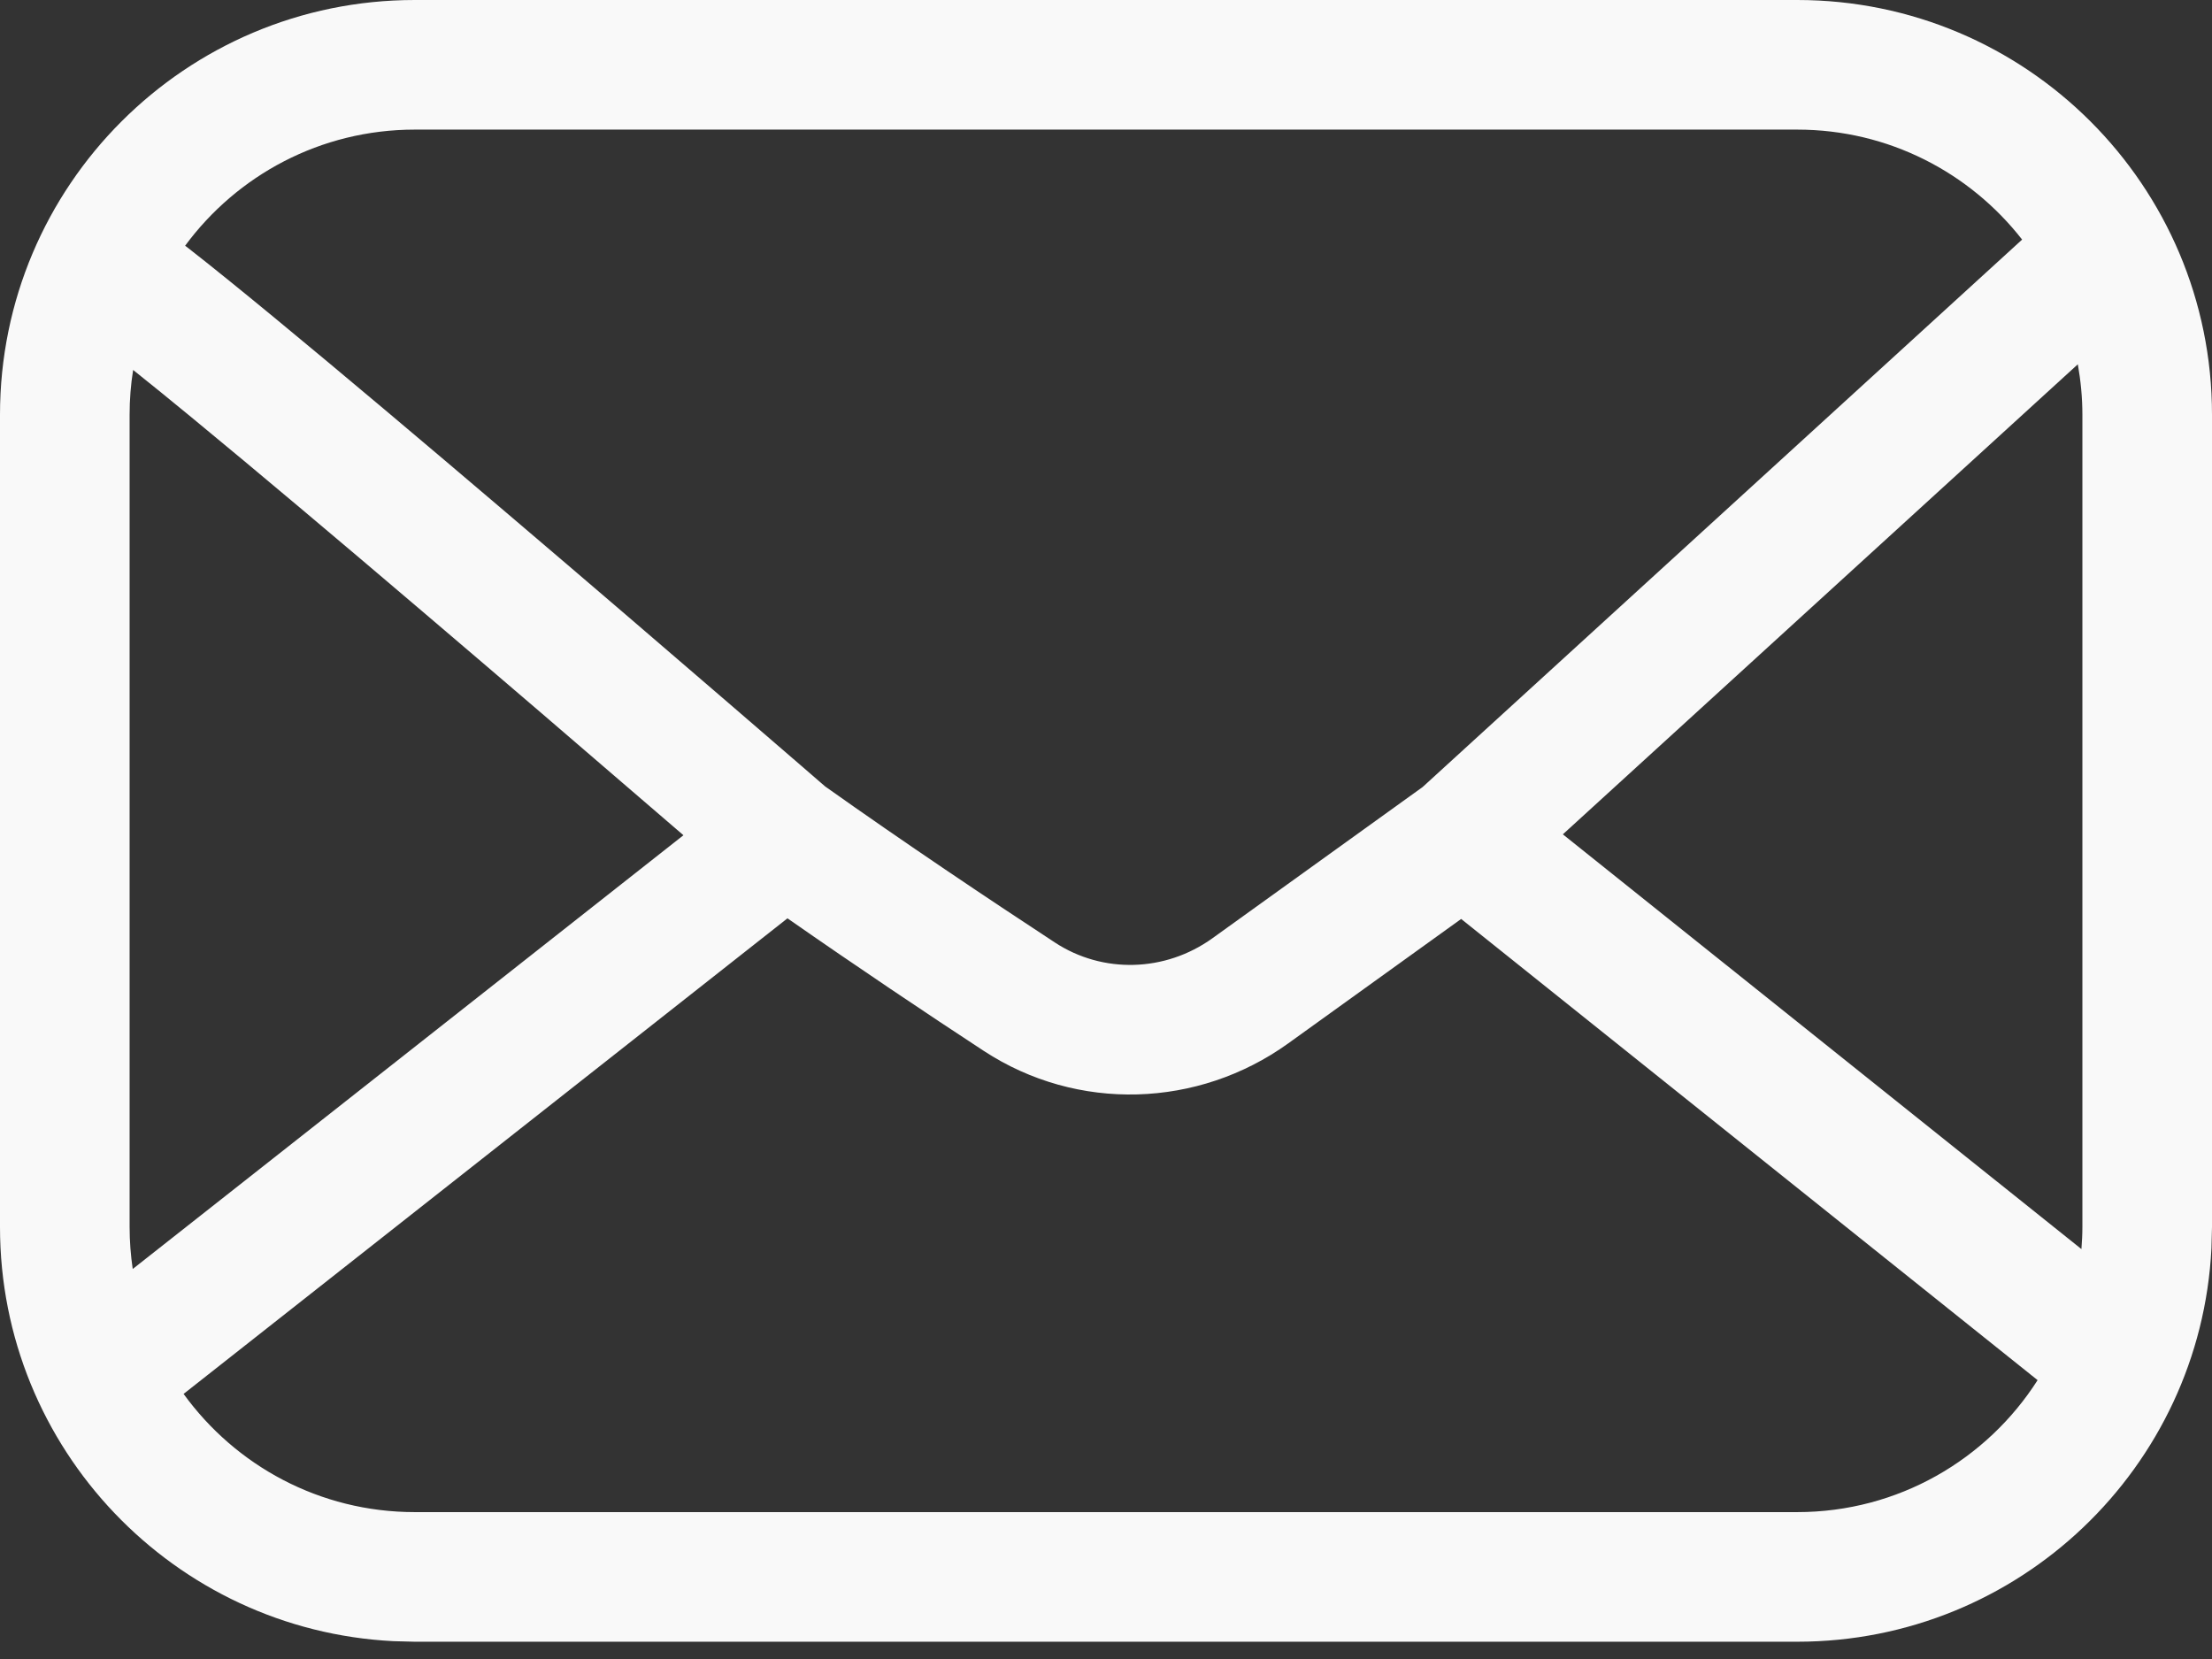 <?xml version="1.0" encoding="utf-8"?>
<svg xmlns="http://www.w3.org/2000/svg" fill="none" height="100%" overflow="visible" preserveAspectRatio="none" style="display: block;" viewBox="0 0 32 24" width="100%">
<rect x="0" y="0" width="32" height="24" fill="#333333" stroke="none"/>
<path d="M26 0C29.314 0 32 2.686 32 6V17.75L31.992 18.059C31.832 21.229 29.21 23.75 26 23.75H6L5.691 23.742C2.521 23.582 0 20.96 0 17.75V6C3.30192e-07 2.686 2.686 0 6 0H26ZM2.656 20.165C3.406 21.201 4.624 21.875 6 21.875H26C27.462 21.875 28.745 21.113 29.477 19.966L21.138 13.294L18.635 15.095C17.334 16.03 15.586 16.09 14.232 15.203C13.415 14.668 12.397 13.986 11.392 13.285L2.656 20.165ZM1.926 5.352C1.892 5.563 1.875 5.779 1.875 6V17.75C1.875 17.957 1.891 18.16 1.92 18.358L9.887 12.083C9.717 11.936 9.525 11.771 9.316 11.592C8.454 10.848 7.295 9.853 6.113 8.847C4.931 7.84 3.726 6.824 2.771 6.038C2.458 5.78 2.173 5.549 1.926 5.352ZM22.609 12.07L30.111 18.07C30.119 17.965 30.125 17.858 30.125 17.75V6C30.125 5.751 30.101 5.507 30.059 5.27L22.609 12.07ZM6 1.875C4.637 1.875 3.429 2.536 2.678 3.555C2.692 3.566 2.708 3.577 2.723 3.589C3.055 3.848 3.481 4.193 3.964 4.591C4.93 5.387 6.143 6.41 7.328 7.419C8.514 8.428 9.676 9.426 10.54 10.171C10.972 10.543 11.331 10.853 11.581 11.069C11.706 11.178 11.804 11.262 11.871 11.32C11.898 11.344 11.92 11.363 11.937 11.377C13.082 12.19 14.306 13.009 15.261 13.635C15.952 14.088 16.856 14.065 17.54 13.573L20.58 11.386L29.253 3.466C28.498 2.498 27.322 1.875 26 1.875H6Z" fill="#F9F9F9" id="Vector"/>
</svg>